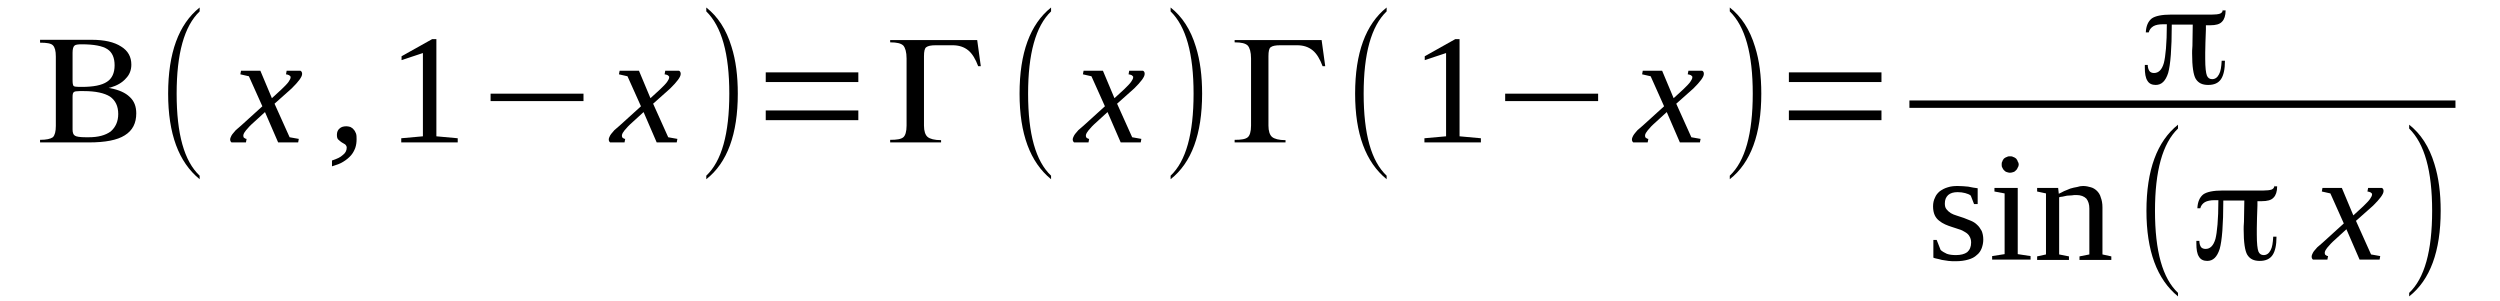 <?xml version='1.0' encoding='UTF-8'?>
<!-- This file was generated by dvisvgm 1.15.1 -->
<svg height='26pt' version='1.1' viewBox='0 -26 216 26' width='216pt' xmlns='http://www.w3.org/2000/svg' xmlns:xlink='http://www.w3.org/1999/xlink'>
<defs>
<clipPath id='clip1'>
<path clip-rule='evenodd' d='M0 -25.994H215.953V-0.028H0V-25.994'/>
</clipPath>
</defs>
<g id='page1'>
<g>
<path clip-path='url(#clip1)' d='M7.063 -22.172C6.754 -22.172 6.523 -22.145 6.441 -22.062C6.328 -21.977 6.27 -21.754 6.27 -21.449V-19.078C6.27 -18.797 6.297 -18.66 6.355 -18.574C6.41 -18.52 6.582 -18.492 6.836 -18.492H7.063C8.059 -18.492 8.793 -18.629 9.25 -18.938C9.676 -19.215 9.902 -19.691 9.902 -20.359C9.902 -21 9.703 -21.477 9.277 -21.754C8.852 -22.031 8.113 -22.172 7.063 -22.172ZM6.867 -18.129C6.609 -18.129 6.441 -18.102 6.383 -18.043C6.297 -17.988 6.27 -17.848 6.27 -17.625V-14.809C6.27 -14.559 6.328 -14.363 6.469 -14.281C6.582 -14.195 6.895 -14.141 7.434 -14.141H7.66C8.484 -14.141 9.105 -14.309 9.563 -14.641C9.984 -15.004 10.215 -15.508 10.215 -16.148C10.215 -16.816 9.984 -17.32 9.504 -17.656C9.023 -17.961 8.254 -18.129 7.262 -18.129H6.867ZM4.824 -21.113C4.824 -21.613 4.738 -21.922 4.566 -22.09C4.398 -22.258 4.027 -22.312 3.461 -22.312V-22.562H7.914C9.023 -22.562 9.871 -22.367 10.469 -21.977C11.062 -21.613 11.348 -21.086 11.348 -20.414C11.348 -19.969 11.207 -19.551 10.867 -19.215C10.555 -18.855 10.102 -18.602 9.531 -18.434C9.531 -18.434 9.477 -18.434 9.391 -18.406L9.531 -18.379C10.27 -18.238 10.836 -17.988 11.207 -17.625C11.602 -17.266 11.773 -16.789 11.773 -16.203C11.773 -15.367 11.461 -14.727 10.781 -14.309C10.129 -13.891 9.078 -13.695 7.688 -13.695H3.461V-13.918C4 -13.918 4.367 -14 4.566 -14.141C4.738 -14.309 4.824 -14.641 4.824 -15.117V-21.113Z' fill-rule='evenodd'/>
<path clip-path='url(#clip1)' d='M17.25 -10.821V-10.516C15.434 -11.993 14.527 -14.446 14.527 -17.907C14.527 -21.418 15.434 -23.903 17.25 -25.352V-25.016C15.914 -23.735 15.262 -21.364 15.262 -17.907C15.262 -14.418 15.914 -12.079 17.25 -10.821Z' fill-rule='evenodd'/>
<path clip-path='url(#clip1)' d='M21.73 -15.254C21.59 -15.118 21.477 -15.004 21.391 -14.895C21.277 -14.782 21.223 -14.7 21.164 -14.614C21.105 -14.559 21.078 -14.477 21.051 -14.418C21.023 -14.364 21.023 -14.309 21.023 -14.25C21.023 -14.168 21.051 -14.114 21.105 -14.086C21.137 -14.055 21.223 -14 21.305 -14L21.25 -13.696H20C19.973 -13.723 19.945 -13.75 19.914 -13.805C19.887 -13.86 19.887 -13.918 19.887 -13.973C19.887 -14.028 19.914 -14.114 19.945 -14.168C19.973 -14.25 20.027 -14.336 20.086 -14.418C20.172 -14.532 20.258 -14.614 20.371 -14.754C20.512 -14.868 20.652 -15.004 20.824 -15.145L22.668 -16.817L21.504 -19.411L20.766 -19.578L20.824 -19.887H22.496L23.492 -17.516L24.34 -18.297C24.625 -18.575 24.824 -18.77 24.938 -18.938C25.051 -19.106 25.109 -19.215 25.109 -19.328C25.109 -19.356 25.109 -19.411 25.078 -19.411C25.051 -19.438 25.023 -19.469 24.992 -19.497C24.938 -19.524 24.91 -19.524 24.852 -19.551C24.797 -19.551 24.766 -19.578 24.711 -19.578L24.766 -19.887H25.957C26.016 -19.86 26.043 -19.828 26.07 -19.774C26.102 -19.719 26.102 -19.665 26.102 -19.606C26.102 -19.356 25.789 -18.938 25.191 -18.352L23.719 -17.04L25.023 -14.141L25.816 -14L25.762 -13.696H24.031L22.895 -16.317L21.73 -15.254Z' fill-rule='evenodd'/>
<path clip-path='url(#clip1)' d='M30.809 -13.973C30.809 -13.723 30.781 -13.473 30.695 -13.219C30.609 -12.996 30.496 -12.774 30.328 -12.579C30.156 -12.383 29.93 -12.188 29.648 -12.02C29.391 -11.852 29.051 -11.743 28.684 -11.629V-12.133C29.109 -12.274 29.418 -12.411 29.617 -12.606C29.844 -12.774 29.957 -12.996 29.957 -13.246C29.957 -13.36 29.902 -13.442 29.816 -13.528C29.73 -13.582 29.617 -13.637 29.531 -13.696C29.418 -13.778 29.336 -13.832 29.223 -13.946C29.137 -14.028 29.109 -14.168 29.109 -14.364C29.109 -14.586 29.191 -14.782 29.336 -14.895C29.477 -15.032 29.676 -15.09 29.93 -15.09C30.043 -15.09 30.156 -15.063 30.27 -15.032C30.383 -14.977 30.496 -14.895 30.555 -14.809C30.641 -14.727 30.695 -14.614 30.754 -14.477C30.809 -14.336 30.809 -14.168 30.809 -13.973Z' fill-rule='evenodd'/>
<path clip-path='url(#clip1)' d='M37.703 -14.223L39.547 -14.055V-13.696H34.668V-14.055L36.539 -14.223V-21.418L34.695 -20.805V-21.141L37.336 -22.618H37.703V-14.223Z' fill-rule='evenodd'/>
<path clip-path='url(#clip1)' d='M42.387 -17.266V-17.907H50.414V-17.266H42.387Z' fill-rule='evenodd'/>
<path clip-path='url(#clip1)' d='M54.441 -15.254C54.301 -15.118 54.188 -15.004 54.102 -14.895C53.988 -14.782 53.93 -14.7 53.875 -14.614C53.816 -14.559 53.789 -14.477 53.762 -14.418C53.734 -14.364 53.734 -14.309 53.734 -14.25C53.734 -14.168 53.762 -14.114 53.816 -14.086C53.848 -14.055 53.93 -14 54.016 -14L53.961 -13.696H52.711C52.684 -13.723 52.656 -13.75 52.625 -13.805C52.598 -13.86 52.598 -13.918 52.598 -13.973C52.598 -14.028 52.625 -14.114 52.656 -14.168C52.684 -14.25 52.738 -14.336 52.797 -14.418C52.883 -14.532 52.965 -14.614 53.082 -14.754C53.223 -14.868 53.363 -15.004 53.535 -15.145L55.379 -16.817L54.215 -19.411L53.477 -19.578L53.535 -19.887H55.207L56.199 -17.516L57.051 -18.297C57.336 -18.575 57.535 -18.77 57.648 -18.938C57.762 -19.106 57.816 -19.215 57.816 -19.328C57.816 -19.356 57.816 -19.411 57.789 -19.411C57.762 -19.438 57.734 -19.469 57.703 -19.497C57.648 -19.524 57.621 -19.524 57.562 -19.551C57.508 -19.551 57.477 -19.578 57.422 -19.578L57.477 -19.887H58.668C58.727 -19.86 58.754 -19.828 58.781 -19.774C58.812 -19.719 58.812 -19.665 58.812 -19.606C58.812 -19.356 58.5 -18.938 57.902 -18.352L56.43 -17.04L57.734 -14.141L58.527 -14L58.469 -13.696H56.738L55.605 -16.317L54.441 -15.254Z' fill-rule='evenodd'/>
<path clip-path='url(#clip1)' d='M61.023 -10.821C62.355 -12.079 63.012 -14.446 63.012 -17.907C63.012 -21.364 62.355 -23.707 61.023 -25.016V-25.352C62.016 -24.571 62.754 -23.457 63.207 -21.95C63.578 -20.778 63.746 -19.438 63.746 -17.907C63.746 -14.418 62.84 -11.938 61.023 -10.516V-10.821Z' fill-rule='evenodd'/>
<path clip-path='url(#clip1)' d='M66.16 -15.618V-16.457H74.16V-15.618H66.16ZM66.16 -18.911V-19.747H74.16V-18.911H66.16Z' fill-rule='evenodd'/>
<path clip-path='url(#clip1)' d='M84.742 -20.278H84.516C84.289 -20.891 84.004 -21.364 83.664 -21.645C83.293 -21.95 82.84 -22.09 82.301 -22.09H80.856C80.43 -22.09 80.172 -22.032 80.031 -21.922C79.891 -21.836 79.832 -21.559 79.832 -21.141V-15.145C79.832 -14.672 79.945 -14.336 80.145 -14.168C80.344 -14 80.742 -13.891 81.309 -13.891V-13.696H76.91V-13.918C77.477 -13.918 77.848 -13.973 78.047 -14.141C78.215 -14.282 78.328 -14.614 78.328 -15.145V-20.946C78.328 -21.504 78.215 -21.868 78.047 -22.063C77.848 -22.258 77.477 -22.34 76.938 -22.34H76.91V-22.536H84.43L84.742 -20.278Z' fill-rule='evenodd'/>
<path clip-path='url(#clip1)' d='M90.812 -10.821V-10.516C88.996 -11.993 88.09 -14.446 88.09 -17.907C88.09 -21.418 88.996 -23.903 90.812 -25.352V-25.016C89.481 -23.735 88.828 -21.364 88.828 -17.907C88.828 -14.418 89.481 -12.079 90.812 -10.821Z' fill-rule='evenodd'/>
<path clip-path='url(#clip1)' d='M94.527 -15.254C94.387 -15.118 94.273 -15.004 94.188 -14.895C94.074 -14.782 94.02 -14.7 93.961 -14.614C93.906 -14.559 93.875 -14.477 93.848 -14.418C93.82 -14.364 93.82 -14.309 93.82 -14.25C93.82 -14.168 93.848 -14.114 93.906 -14.086C93.934 -14.055 94.02 -14 94.102 -14L94.047 -13.696H92.797C92.77 -13.723 92.742 -13.75 92.715 -13.805C92.684 -13.86 92.684 -13.918 92.684 -13.973C92.684 -14.028 92.715 -14.114 92.742 -14.168C92.77 -14.25 92.828 -14.336 92.883 -14.418C92.969 -14.532 93.055 -14.614 93.168 -14.754C93.309 -14.868 93.449 -15.004 93.621 -15.145L95.465 -16.817L94.301 -19.411L93.562 -19.578L93.621 -19.887H95.293L96.289 -17.516L97.141 -18.297C97.422 -18.575 97.621 -18.77 97.734 -18.938C97.848 -19.106 97.906 -19.215 97.906 -19.328C97.906 -19.356 97.906 -19.411 97.875 -19.411C97.848 -19.438 97.82 -19.469 97.793 -19.497C97.734 -19.524 97.707 -19.524 97.648 -19.551C97.594 -19.551 97.562 -19.578 97.508 -19.578L97.562 -19.887H98.758C98.812 -19.86 98.84 -19.828 98.871 -19.774C98.898 -19.719 98.898 -19.665 98.898 -19.606C98.898 -19.356 98.586 -18.938 97.988 -18.352L96.516 -17.04L97.82 -14.141L98.613 -14L98.559 -13.696H96.828L95.691 -16.317L94.527 -15.254Z' fill-rule='evenodd'/>
<path clip-path='url(#clip1)' d='M101.141 -10.821C102.473 -12.079 103.125 -14.446 103.125 -17.907C103.125 -21.364 102.473 -23.707 101.141 -25.016V-25.352C102.133 -24.571 102.871 -23.457 103.324 -21.95C103.691 -20.778 103.863 -19.438 103.863 -17.907C103.863 -14.418 102.953 -11.938 101.141 -10.516V-10.821Z' fill-rule='evenodd'/>
<path clip-path='url(#clip1)' d='M114.5 -20.278H114.273C114.047 -20.891 113.766 -21.364 113.422 -21.645C113.055 -21.95 112.602 -22.09 112.063 -22.09H110.613C110.188 -22.09 109.934 -22.032 109.793 -21.922C109.648 -21.836 109.594 -21.559 109.594 -21.141V-15.145C109.594 -14.672 109.707 -14.336 109.906 -14.168C110.106 -14 110.5 -13.891 111.07 -13.891V-13.696H106.672V-13.918C107.238 -13.918 107.605 -13.973 107.805 -14.141C107.977 -14.282 108.09 -14.614 108.09 -15.145V-20.946C108.09 -21.504 107.977 -21.868 107.805 -22.063C107.605 -22.258 107.238 -22.34 106.699 -22.34H106.672V-22.536H114.188L114.5 -20.278Z' fill-rule='evenodd'/>
<path clip-path='url(#clip1)' d='M119.805 -10.821V-10.516C117.992 -11.993 117.082 -14.446 117.082 -17.907C117.082 -21.418 117.992 -23.903 119.805 -25.352V-25.016C118.473 -23.735 117.82 -21.364 117.82 -17.907C117.82 -14.418 118.473 -12.079 119.805 -10.821Z' fill-rule='evenodd'/>
<path clip-path='url(#clip1)' d='M126.106 -14.223L127.949 -14.055V-13.696H123.07V-14.055L124.941 -14.223V-21.418L123.098 -20.805V-21.141L125.734 -22.618H126.106V-14.223Z' fill-rule='evenodd'/>
<path clip-path='url(#clip1)' d='M130.047 -17.266V-17.907H138.078V-17.266H130.047Z' fill-rule='evenodd'/>
<path clip-path='url(#clip1)' d='M142.844 -15.254C142.699 -15.118 142.586 -15.004 142.504 -14.895C142.391 -14.782 142.332 -14.7 142.277 -14.614C142.219 -14.559 142.191 -14.477 142.16 -14.418C142.133 -14.364 142.133 -14.309 142.133 -14.25C142.133 -14.168 142.16 -14.114 142.219 -14.086C142.246 -14.055 142.332 -14 142.418 -14L142.359 -13.696H141.113C141.086 -13.723 141.055 -13.75 141.027 -13.805C141 -13.86 141 -13.918 141 -13.973C141 -14.028 141.027 -14.114 141.055 -14.168C141.086 -14.25 141.141 -14.336 141.199 -14.418C141.281 -14.532 141.367 -14.614 141.48 -14.754C141.625 -14.868 141.766 -15.004 141.934 -15.145L143.777 -16.817L142.617 -19.411L141.879 -19.578L141.934 -19.887H143.609L144.602 -17.516L145.453 -18.297C145.738 -18.575 145.934 -18.77 146.047 -18.938C146.164 -19.106 146.219 -19.215 146.219 -19.328C146.219 -19.356 146.219 -19.411 146.191 -19.411C146.164 -19.438 146.133 -19.469 146.106 -19.497C146.047 -19.524 146.02 -19.524 145.965 -19.551C145.906 -19.551 145.879 -19.578 145.82 -19.578L145.879 -19.887H147.07C147.125 -19.86 147.156 -19.828 147.184 -19.774C147.211 -19.719 147.211 -19.665 147.211 -19.606C147.211 -19.356 146.898 -18.938 146.305 -18.352L144.828 -17.04L146.133 -14.141L146.93 -14L146.871 -13.696H145.141L144.008 -16.317L142.844 -15.254Z' fill-rule='evenodd'/>
<path clip-path='url(#clip1)' d='M149.453 -10.821C150.785 -12.079 151.438 -14.446 151.438 -17.907C151.438 -21.364 150.785 -23.707 149.453 -25.016V-25.352C150.445 -24.571 151.184 -23.457 151.637 -21.95C152.008 -20.778 152.176 -19.438 152.176 -17.907C152.176 -14.418 151.27 -11.938 149.453 -10.516V-10.821Z' fill-rule='evenodd'/>
<path clip-path='url(#clip1)' d='M154.559 -15.618V-16.457H162.559V-15.618H154.559ZM154.559 -18.911V-19.747H162.559V-18.911H154.559Z' fill-rule='evenodd'/>
<path clip-path='url(#clip1)' d='M190.59 -23.79C190.59 -23.762 190.59 -23.707 190.59 -23.653C190.59 -23.567 190.59 -23.512 190.59 -23.457C190.563 -22.649 190.531 -21.977 190.531 -21.45V-20.918C190.531 -20.165 190.59 -19.692 190.676 -19.469C190.762 -19.274 190.902 -19.161 191.129 -19.161C191.383 -19.161 191.582 -19.301 191.723 -19.578C191.867 -19.828 191.922 -20.219 191.953 -20.75H192.234V-20.723C192.234 -20.024 192.121 -19.497 191.895 -19.161C191.668 -18.825 191.301 -18.661 190.789 -18.661C190.277 -18.661 189.938 -18.825 189.711 -19.188C189.512 -19.524 189.398 -20.25 189.398 -21.391C189.398 -21.532 189.398 -21.727 189.426 -22.032L189.453 -23.875H189.426C189.258 -23.875 189.031 -23.875 188.746 -23.875C188.434 -23.875 188.094 -23.875 187.668 -23.875H187.641V-23.848C187.641 -21.782 187.527 -20.387 187.328 -19.692C187.102 -18.993 186.758 -18.661 186.25 -18.661C185.938 -18.661 185.684 -18.77 185.539 -19.02C185.371 -19.274 185.313 -19.665 185.313 -20.165V-20.387H185.566C185.566 -20.165 185.625 -19.997 185.711 -19.86C185.797 -19.747 185.938 -19.692 186.105 -19.692C186.504 -19.692 186.789 -19.969 186.957 -20.555C187.102 -21.114 187.215 -22.227 187.215 -23.875V-23.903H186.875C186.531 -23.903 186.25 -23.848 186.051 -23.735C185.824 -23.594 185.711 -23.426 185.652 -23.203H185.398C185.426 -23.762 185.598 -24.153 185.91 -24.403C186.219 -24.625 186.789 -24.739 187.582 -24.739C187.723 -24.739 188.207 -24.739 188.973 -24.739C189.766 -24.739 190.477 -24.739 191.102 -24.739C191.414 -24.739 191.641 -24.766 191.809 -24.821C191.953 -24.879 192.035 -24.989 192.035 -25.102H192.293V-25.102C192.293 -24.657 192.18 -24.321 191.981 -24.125C191.781 -23.903 191.441 -23.817 190.957 -23.817C190.875 -23.817 190.816 -23.817 190.762 -23.817C190.73 -23.817 190.676 -23.817 190.617 -23.817H190.59V-23.79ZM192.035 -25.129C192.035 -25.129 192.035 -25.129 192.035 -25.129V-25.157L192.008 -25.129H192.035Z' fill-rule='evenodd'/>
<path clip-path='url(#clip1)' d='M164.973 -17.32H212.152V-16.681H164.973V-17.32Z' fill-rule='evenodd'/>
<path clip-path='url(#clip1)' d='M171.356 -5.301C171.356 -5.02 171.297 -4.77 171.215 -4.547C171.129 -4.325 170.984 -4.102 170.789 -3.961C170.617 -3.793 170.363 -3.653 170.051 -3.571C169.766 -3.485 169.398 -3.43 168.973 -3.43C168.773 -3.43 168.547 -3.43 168.348 -3.457C168.148 -3.485 167.949 -3.516 167.781 -3.543C167.609 -3.598 167.441 -3.625 167.328 -3.653C167.184 -3.68 167.098 -3.711 167.043 -3.739V-5.27H167.328L167.668 -4.407C167.809 -4.266 167.981 -4.184 168.207 -4.071C168.434 -3.989 168.688 -3.961 169 -3.961C169.398 -3.961 169.738 -4.043 169.965 -4.211C170.191 -4.407 170.305 -4.684 170.305 -5.047C170.305 -5.27 170.25 -5.438 170.164 -5.579C170.078 -5.747 169.938 -5.856 169.793 -5.942C169.625 -6.051 169.453 -6.137 169.254 -6.192C169.059 -6.247 168.859 -6.332 168.66 -6.387C168.461 -6.442 168.262 -6.528 168.063 -6.61C167.867 -6.696 167.695 -6.805 167.523 -6.946C167.383 -7.055 167.242 -7.223 167.156 -7.418C167.07 -7.614 167.016 -7.864 167.016 -8.172C167.016 -8.45 167.07 -8.704 167.184 -8.926C167.27 -9.149 167.41 -9.317 167.609 -9.485C167.809 -9.621 168.008 -9.735 168.289 -9.817C168.547 -9.903 168.828 -9.93 169.141 -9.93C169.453 -9.93 169.738 -9.903 170.051 -9.875C170.332 -9.817 170.617 -9.762 170.871 -9.735V-8.368H170.559L170.277 -9.094C170.164 -9.204 169.992 -9.258 169.793 -9.317C169.598 -9.371 169.367 -9.399 169.141 -9.399C168.773 -9.399 168.52 -9.317 168.32 -9.149C168.121 -8.954 168.035 -8.731 168.035 -8.422C168.035 -8.227 168.063 -8.059 168.176 -7.922C168.262 -7.809 168.375 -7.7 168.547 -7.586C168.688 -7.504 168.887 -7.418 169.086 -7.364C169.285 -7.309 169.481 -7.223 169.68 -7.168C169.879 -7.086 170.106 -7 170.305 -6.918C170.504 -6.832 170.676 -6.723 170.816 -6.582C170.984 -6.442 171.098 -6.247 171.215 -6.051C171.297 -5.856 171.356 -5.606 171.356 -5.301Z' fill-rule='evenodd'/>
<path clip-path='url(#clip1)' d='M174.418 -11.797C174.418 -11.688 174.391 -11.602 174.332 -11.52C174.305 -11.434 174.25 -11.352 174.191 -11.297C174.106 -11.211 174.051 -11.157 173.938 -11.129C173.852 -11.102 173.766 -11.075 173.652 -11.075C173.566 -11.075 173.484 -11.102 173.398 -11.129C173.285 -11.157 173.227 -11.211 173.141 -11.297C173.086 -11.352 173.027 -11.434 173 -11.52C172.945 -11.602 172.945 -11.688 172.945 -11.797C172.945 -11.883 172.945 -11.965 173 -12.047C173.027 -12.161 173.086 -12.215 173.141 -12.301C173.227 -12.356 173.285 -12.411 173.398 -12.438C173.484 -12.496 173.566 -12.496 173.652 -12.496C173.766 -12.496 173.852 -12.496 173.938 -12.438C174.051 -12.411 174.106 -12.356 174.191 -12.301C174.25 -12.215 174.305 -12.161 174.332 -12.047C174.391 -11.965 174.418 -11.883 174.418 -11.797ZM174.332 -4.043L175.441 -3.875V-3.571H172.121V-3.875L173.199 -4.043V-9.289L172.32 -9.454V-9.762H174.332V-4.043Z' fill-rule='evenodd'/>
<path clip-path='url(#clip1)' d='M177.879 -9.258C178.023 -9.317 178.164 -9.399 178.332 -9.485C178.504 -9.567 178.703 -9.621 178.871 -9.707C179.07 -9.762 179.27 -9.817 179.469 -9.844C179.641 -9.903 179.809 -9.93 179.981 -9.93C180.234 -9.93 180.461 -9.875 180.66 -9.817C180.859 -9.762 181.027 -9.649 181.172 -9.512C181.313 -9.371 181.453 -9.176 181.512 -8.926C181.598 -8.704 181.652 -8.422 181.652 -8.09V-4.016L182.418 -3.848V-3.543H179.668V-3.848L180.52 -4.016V-7.977C180.52 -8.34 180.434 -8.618 180.262 -8.84C180.063 -9.036 179.781 -9.149 179.41 -9.149C179.27 -9.149 179.129 -9.149 179.016 -9.121C178.871 -9.121 178.731 -9.094 178.59 -9.094C178.449 -9.063 178.332 -9.036 178.191 -9.008C178.078 -9.008 177.992 -8.981 177.91 -8.954V-4.016L178.758 -3.848V-3.543H176.008V-3.848L176.773 -4.016V-9.289L176.008 -9.454V-9.762H177.824L177.879 -9.258Z' fill-rule='evenodd'/>
<path clip-path='url(#clip1)' d='M188.18 -0.696V-0.391C186.363 -1.868 185.453 -4.325 185.453 -7.782C185.453 -11.297 186.363 -13.778 188.18 -15.227V-14.895C186.844 -13.61 186.191 -11.239 186.191 -7.782C186.191 -4.297 186.844 -1.954 188.18 -0.696Z' fill-rule='evenodd'/>
<path clip-path='url(#clip1)' d='M195.043 -8.59C195.043 -8.563 195.043 -8.508 195.043 -8.45C195.043 -8.368 195.043 -8.313 195.043 -8.254C195.016 -7.446 194.988 -6.778 194.988 -6.247V-5.719C194.988 -4.965 195.043 -4.493 195.129 -4.266C195.215 -4.071 195.355 -3.961 195.582 -3.961C195.84 -3.961 196.035 -4.102 196.18 -4.379C196.32 -4.629 196.379 -5.02 196.406 -5.551H196.688V-5.524C196.688 -4.825 196.574 -4.297 196.348 -3.961C196.121 -3.625 195.754 -3.457 195.242 -3.457S194.391 -3.625 194.164 -3.989C193.965 -4.325 193.852 -5.047 193.852 -6.192C193.852 -6.332 193.852 -6.528 193.879 -6.832L193.91 -8.672H193.879C193.711 -8.672 193.484 -8.672 193.199 -8.672C192.887 -8.672 192.547 -8.672 192.121 -8.672H192.094V-8.645C192.094 -6.582 191.98 -5.188 191.781 -4.493C191.555 -3.793 191.215 -3.457 190.703 -3.457C190.391 -3.457 190.137 -3.571 189.992 -3.821C189.824 -4.071 189.766 -4.461 189.766 -4.965V-5.188H190.023C190.023 -4.965 190.078 -4.797 190.164 -4.657C190.25 -4.547 190.391 -4.493 190.563 -4.493C190.957 -4.493 191.242 -4.77 191.414 -5.356C191.555 -5.914 191.668 -7.028 191.668 -8.672V-8.704H191.328C190.988 -8.704 190.703 -8.645 190.504 -8.536C190.277 -8.395 190.164 -8.227 190.105 -8.004H189.852C189.879 -8.563 190.051 -8.954 190.363 -9.204C190.676 -9.426 191.242 -9.539 192.035 -9.539C192.18 -9.539 192.66 -9.539 193.426 -9.539C194.223 -9.539 194.93 -9.539 195.555 -9.539C195.867 -9.539 196.094 -9.567 196.266 -9.621C196.406 -9.68 196.492 -9.789 196.492 -9.903H196.746V-9.903C196.746 -9.454 196.633 -9.121 196.434 -8.926C196.234 -8.704 195.895 -8.618 195.414 -8.618C195.328 -8.618 195.27 -8.618 195.215 -8.618C195.188 -8.618 195.129 -8.618 195.07 -8.618H195.043V-8.59ZM196.492 -9.93C196.492 -9.93 196.492 -9.93 196.492 -9.93V-9.957L196.461 -9.93H196.492Z' fill-rule='evenodd'/>
<path clip-path='url(#clip1)' d='M201.57 -5.133C201.426 -4.993 201.313 -4.879 201.227 -4.77C201.113 -4.657 201.059 -4.575 201 -4.493C200.945 -4.434 200.918 -4.352 200.887 -4.297C200.859 -4.239 200.859 -4.184 200.859 -4.129C200.859 -4.043 200.887 -3.989 200.945 -3.961C200.973 -3.934 201.059 -3.875 201.145 -3.875L201.086 -3.571H199.84C199.809 -3.598 199.781 -3.625 199.754 -3.68C199.727 -3.739 199.727 -3.793 199.727 -3.848C199.727 -3.907 199.754 -3.989 199.781 -4.043C199.809 -4.129 199.867 -4.211 199.922 -4.297C200.008 -4.407 200.094 -4.493 200.207 -4.629C200.348 -4.743 200.492 -4.879 200.66 -5.02L202.504 -6.696L201.344 -9.289L200.606 -9.454L200.66 -9.762H202.336L203.328 -7.391L204.18 -8.172C204.461 -8.45 204.66 -8.645 204.773 -8.813C204.887 -8.981 204.945 -9.094 204.945 -9.204C204.945 -9.231 204.945 -9.289 204.918 -9.289C204.887 -9.317 204.859 -9.344 204.832 -9.371C204.773 -9.399 204.746 -9.399 204.691 -9.426C204.633 -9.426 204.605 -9.454 204.547 -9.454L204.605 -9.762H205.797C205.852 -9.735 205.883 -9.707 205.91 -9.649C205.938 -9.594 205.938 -9.539 205.938 -9.485C205.938 -9.231 205.625 -8.813 205.031 -8.227L203.555 -6.918L204.859 -4.016L205.652 -3.875L205.598 -3.571H203.867L202.73 -6.192L201.57 -5.133Z' fill-rule='evenodd'/>
<path clip-path='url(#clip1)' d='M208.152 -0.696C209.484 -1.954 210.137 -4.325 210.137 -7.782C210.137 -11.239 209.484 -13.582 208.152 -14.895V-15.227C209.145 -14.446 209.883 -13.332 210.336 -11.825C210.703 -10.653 210.875 -9.317 210.875 -7.782C210.875 -4.297 209.965 -1.813 208.152 -0.391V-0.696Z' fill-rule='evenodd'/>
</g>
</g>
</svg>
